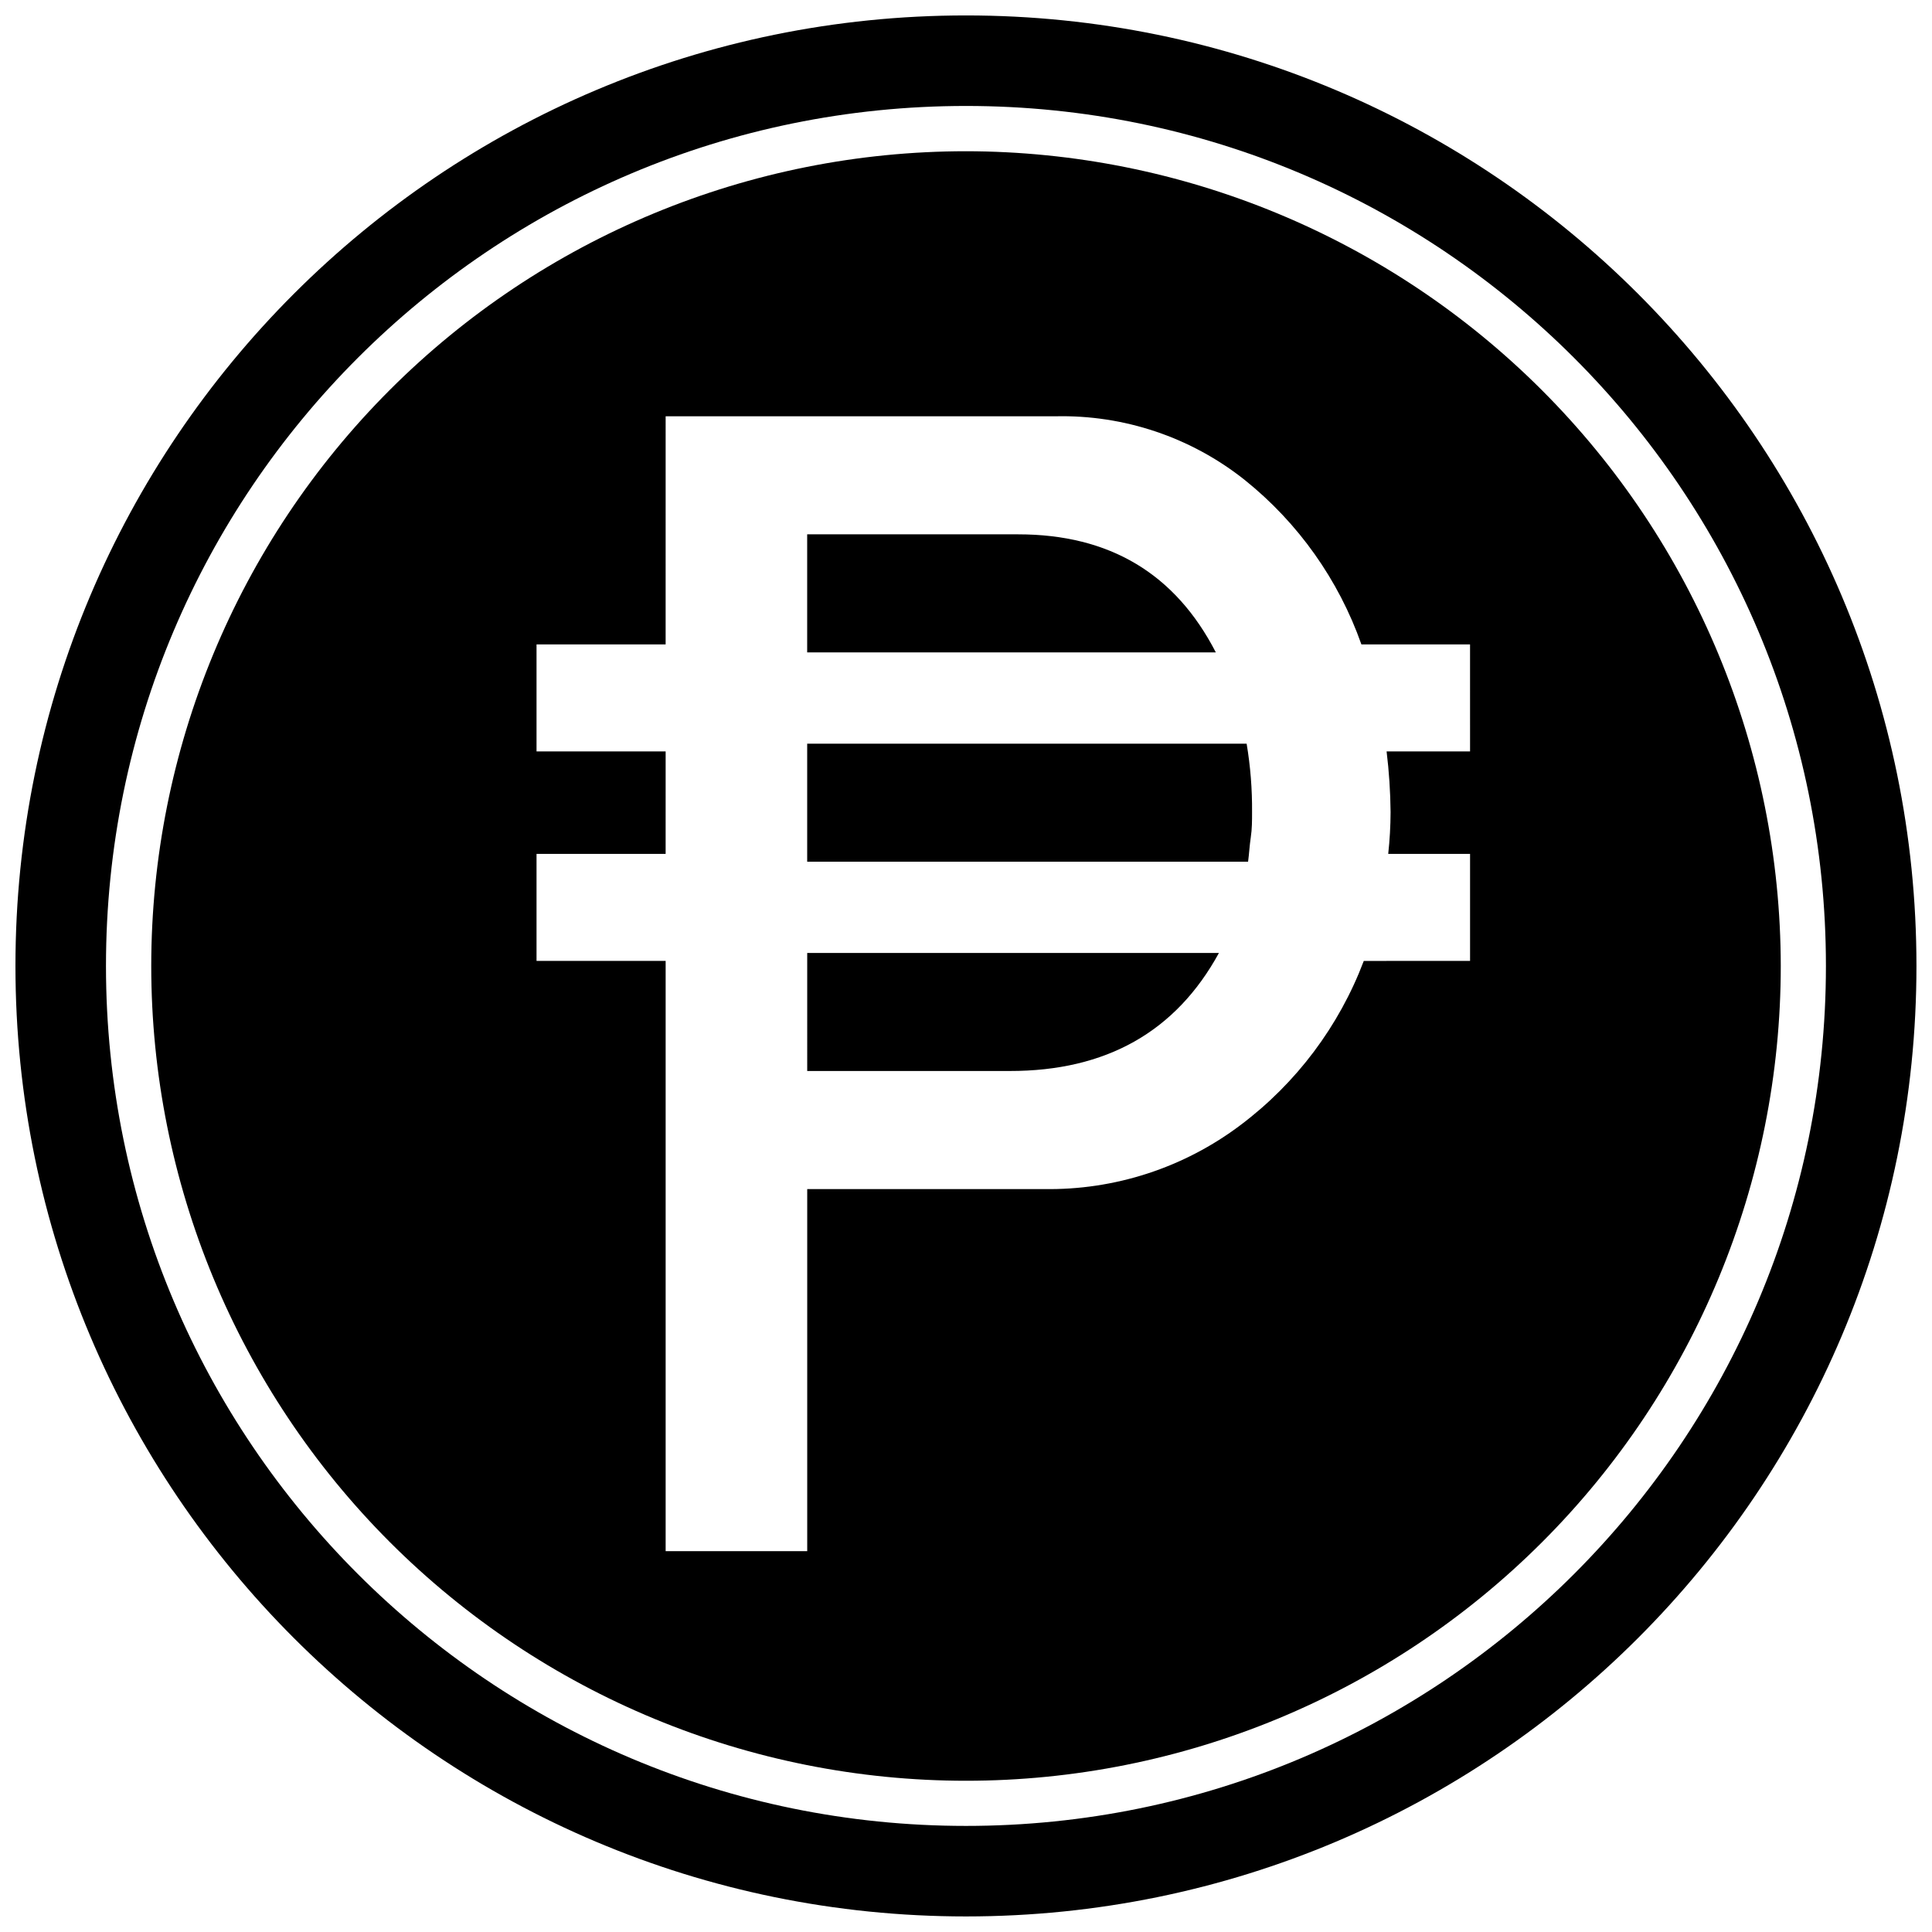 <?xml version="1.0" encoding="UTF-8"?>
<!-- The Best Svg Icon site in the world: iconSvg.co, Visit us! https://iconsvg.co -->
<svg width="800px" height="800px" version="1.1" viewBox="144 144 512 512" xmlns="http://www.w3.org/2000/svg">
 <defs>
  <clipPath id="a">
   <path d="m148.09 148.09h503.81v503.81h-503.81z"/>
  </clipPath>
 </defs>
 <g clip-path="url(#a)">
  <path transform="matrix(4.798 0 0 4.798 148.09 148.09)" d="m102.5 52.5c0 27.614-22.386 49.999-49.999 49.999-27.615 0-50-22.386-50-49.999 0-27.615 22.386-50 50-50 27.614 0 49.999 22.386 49.999 50" fill="none" stroke="#000000" stroke-miterlimit="10" stroke-width="5"/>
 </g>
 <path d="m466.21 316.89h-108.3v-31.285h55.898c24.23 0 41.648 10.414 52.398 31.285z"/>
 <path d="m357.92 396.54h109.11c-11.418 20.891-29.906 31.316-55.465 31.285h-53.645z"/>
 <path d="m474.37 341.08c1.008 5.992 1.488 12.059 1.438 18.137 0 2.254 0 4.461-0.336 6.668-0.336 2.207-0.434 4.414-0.719 6.477h-116.84v-31.281z"/>
 <path d="m400 184.08c-57.266 0-112.19 22.746-152.68 63.238-40.492 40.492-63.238 95.414-63.238 152.68 0 57.262 22.746 112.18 63.238 152.68 40.492 40.492 95.414 63.242 152.68 63.242 57.262 0 112.18-22.75 152.68-63.242 40.492-40.492 63.242-95.414 63.242-152.68-0.066-57.246-22.832-112.13-63.312-152.61-40.48-40.477-95.363-63.246-152.61-63.309zm133.58 159.06h-22.117c0.652 5.332 1.004 10.699 1.055 16.074-0.012 3.703-0.223 7.402-0.625 11.082h21.688v28.355l-28.164 0.004c-6.543 17.285-17.855 32.359-32.629 43.469-15.027 11.348-33.422 17.328-52.25 16.988h-62.617v95.965l-37.52-0.004v-156.42h-34.215v-28.359h34.211l0.004-27.156h-34.215v-28.359h34.211l0.004-60.457h103.25c18.207-0.43 35.988 5.551 50.238 16.891 14.156 11.363 24.859 26.449 30.898 43.566h28.789z"/>
</svg>